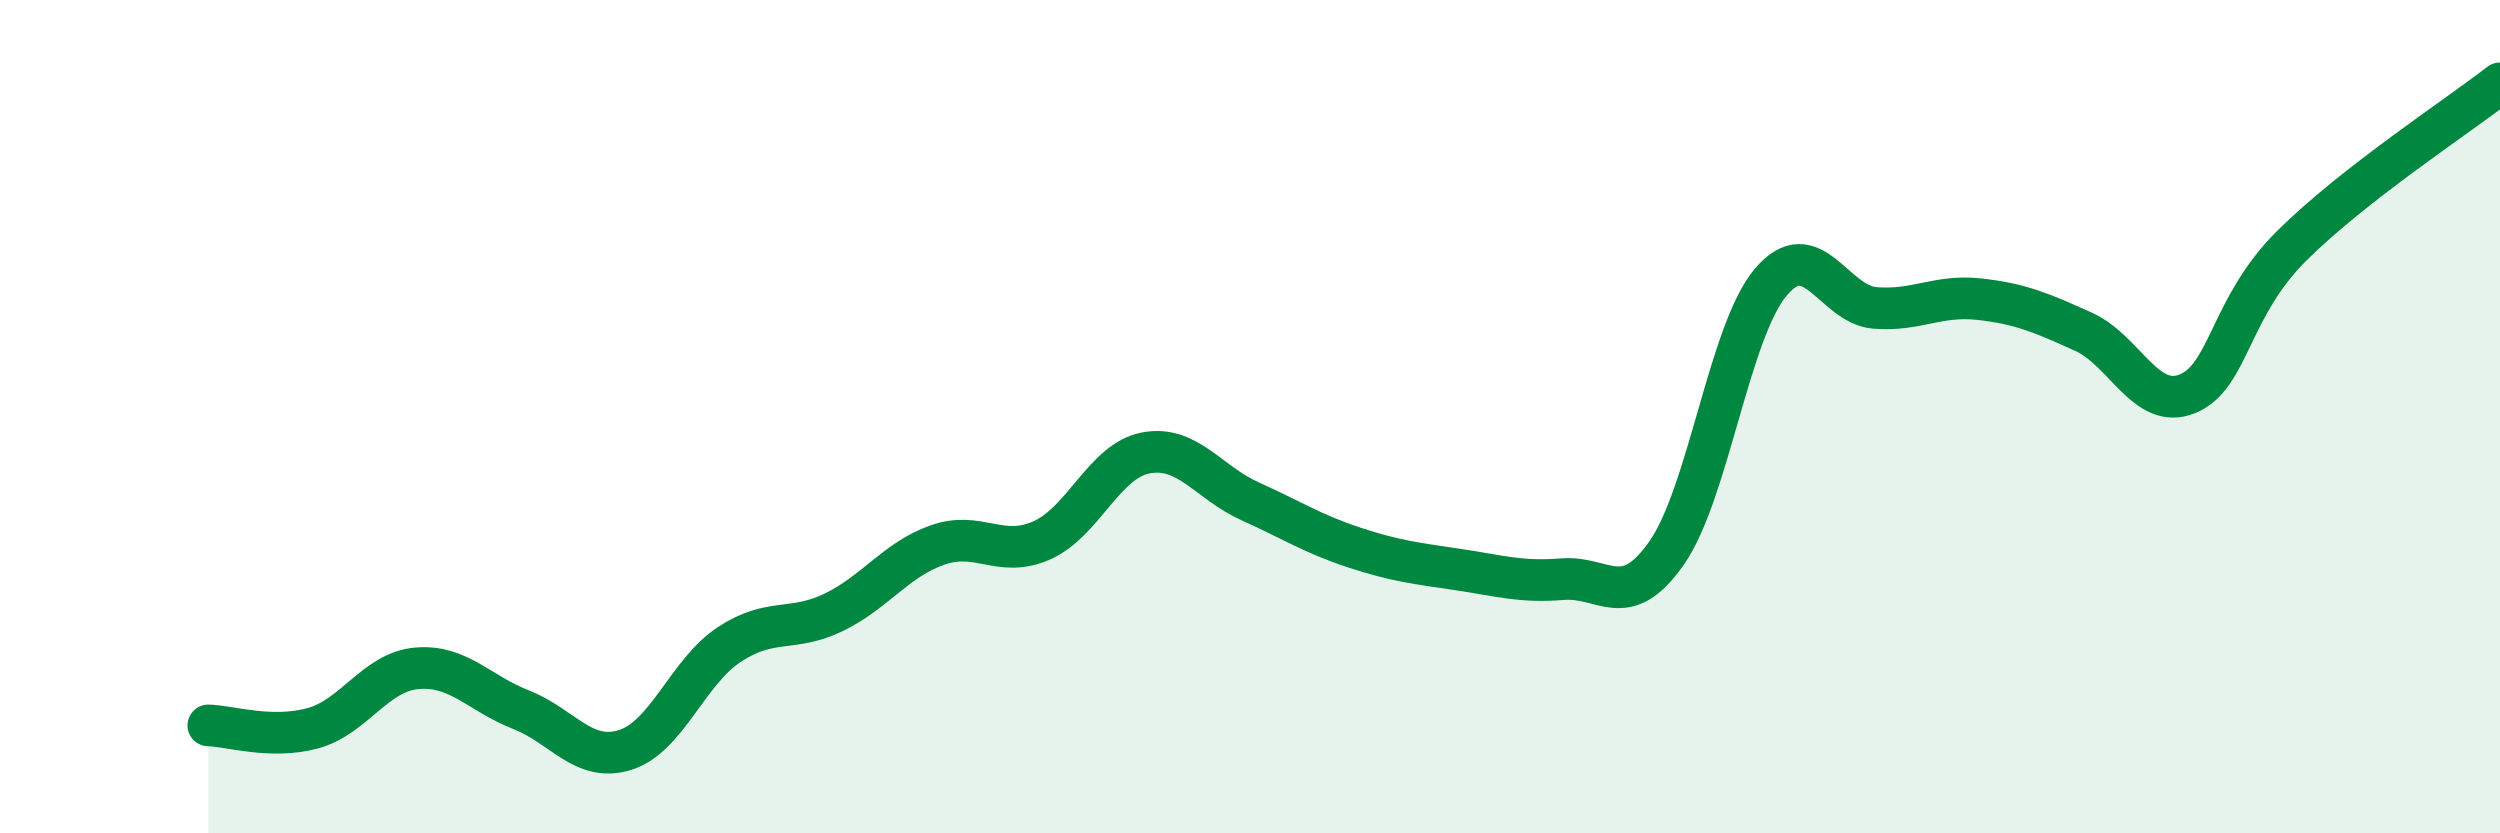 
    <svg width="60" height="20" viewBox="0 0 60 20" xmlns="http://www.w3.org/2000/svg">
      <path
        d="M 5,17.41 C 5.5,17.42 6.5,17.75 7.5,17.48 C 8.5,17.21 9,16.13 10,16.04 C 11,15.95 11.5,16.64 12.5,17.03 C 13.5,17.42 14,18.31 15,18 C 16,17.69 16.5,16.13 17.5,15.47 C 18.5,14.81 19,15.18 20,14.7 C 21,14.22 21.5,13.43 22.5,13.08 C 23.5,12.73 24,13.41 25,12.97 C 26,12.53 26.5,11.06 27.5,10.87 C 28.5,10.68 29,11.58 30,12.03 C 31,12.48 31.5,12.81 32.5,13.14 C 33.5,13.47 34,13.52 35,13.67 C 36,13.82 36.5,13.98 37.5,13.9 C 38.5,13.82 39,14.7 40,13.27 C 41,11.84 41.5,7.95 42.5,6.77 C 43.5,5.59 44,7.31 45,7.39 C 46,7.47 46.5,7.07 47.5,7.18 C 48.5,7.29 49,7.51 50,7.96 C 51,8.41 51.5,9.86 52.5,9.45 C 53.5,9.04 53.5,7.39 55,5.9 C 56.5,4.41 59,2.78 60,2L60 20L5 20Z"
        fill="#008740"
        opacity="0.1"
        stroke-linecap="round"
        stroke-linejoin="round"
      />
      <path
        d="M 5,17.41 C 5.5,17.42 6.5,17.75 7.5,17.48 C 8.5,17.21 9,16.13 10,16.04 C 11,15.95 11.5,16.64 12.5,17.03 C 13.5,17.42 14,18.31 15,18 C 16,17.69 16.5,16.13 17.5,15.47 C 18.5,14.81 19,15.18 20,14.7 C 21,14.22 21.5,13.43 22.5,13.08 C 23.5,12.73 24,13.41 25,12.97 C 26,12.53 26.5,11.06 27.5,10.87 C 28.5,10.68 29,11.58 30,12.03 C 31,12.48 31.5,12.81 32.5,13.14 C 33.5,13.47 34,13.52 35,13.67 C 36,13.82 36.5,13.98 37.5,13.9 C 38.5,13.82 39,14.7 40,13.27 C 41,11.84 41.5,7.95 42.5,6.77 C 43.5,5.59 44,7.31 45,7.39 C 46,7.47 46.5,7.07 47.5,7.18 C 48.5,7.29 49,7.51 50,7.96 C 51,8.41 51.5,9.86 52.5,9.45 C 53.5,9.04 53.5,7.39 55,5.9 C 56.5,4.41 59,2.78 60,2"
        stroke="#008740"
        stroke-width="1"
        fill="none"
        stroke-linecap="round"
        stroke-linejoin="round"
      />
    </svg>
  